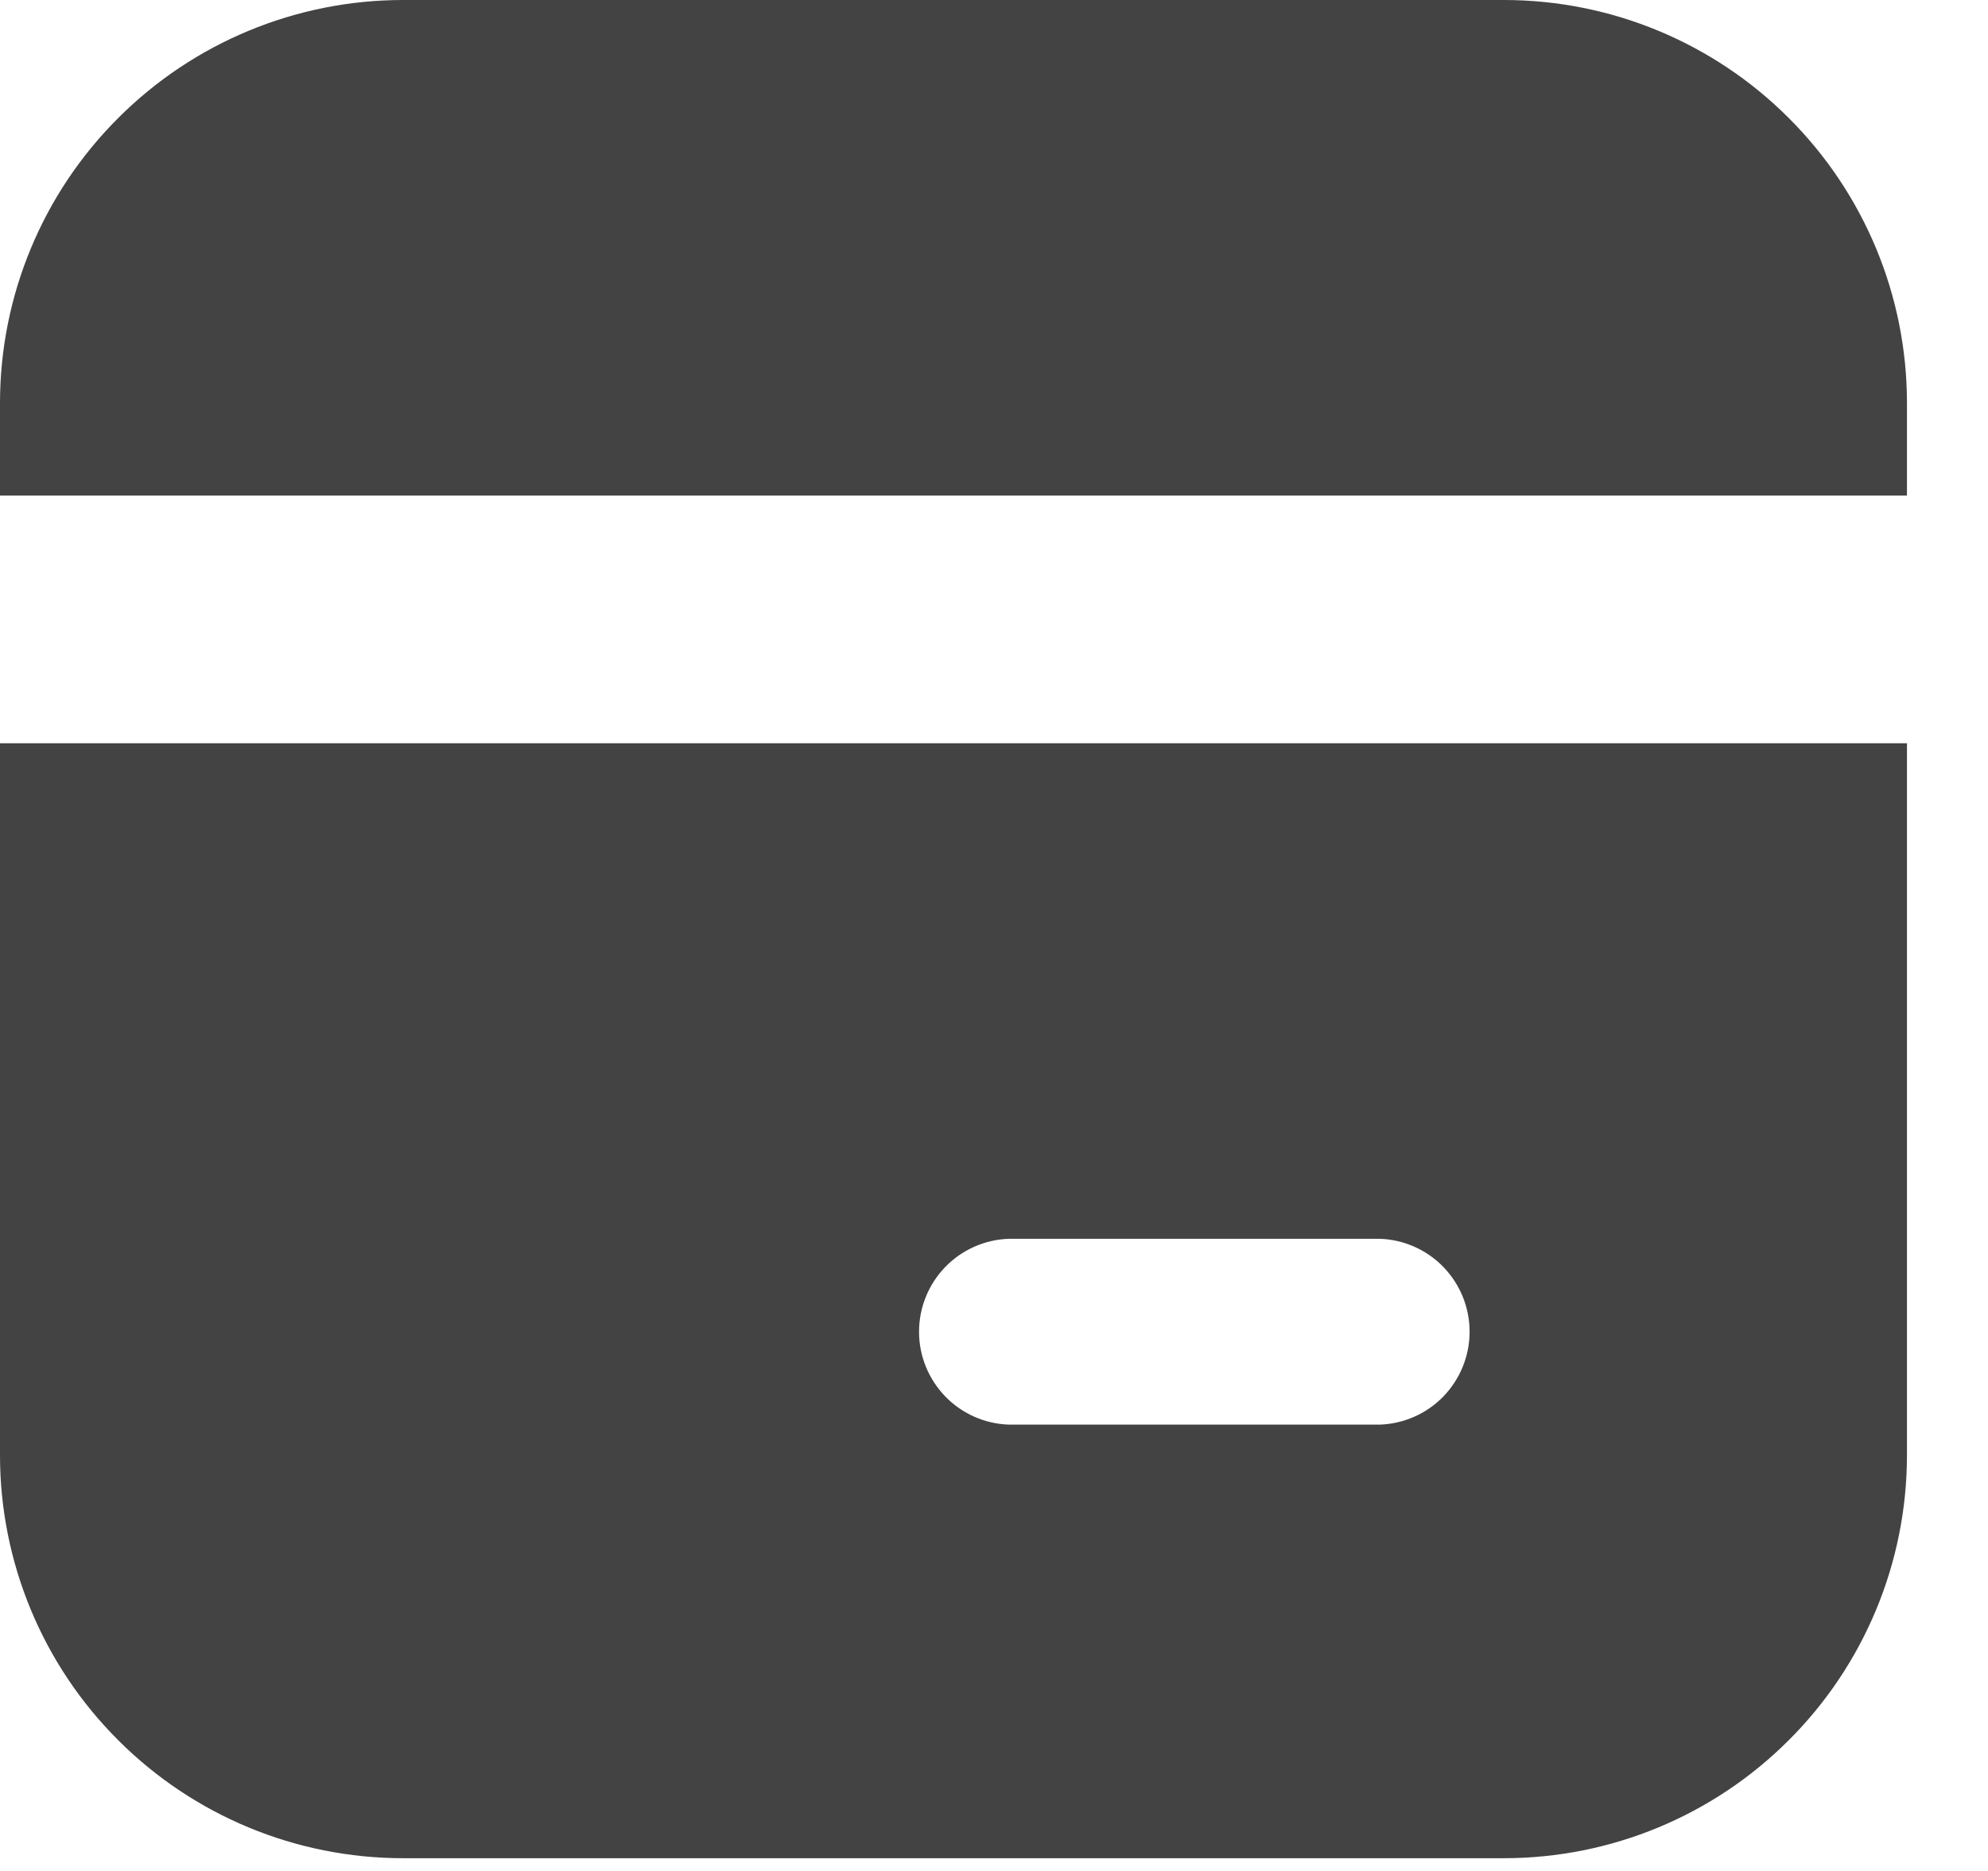 <svg width="17" height="16" viewBox="0 0 17 16" fill="none" xmlns="http://www.w3.org/2000/svg">
<path d="M16.307 4.238V3.443C16.306 2.53 15.943 1.655 15.297 1.01C14.652 0.364 13.777 0.001 12.864 0L3.443 0C2.53 0.001 1.655 0.364 1.01 1.01C0.364 1.655 0.001 2.53 0 3.443V4.238H16.307ZM0 6.356V12.448C0.001 13.361 0.364 14.236 1.01 14.881C1.655 15.527 2.53 15.89 3.443 15.891H12.864C13.777 15.89 14.652 15.527 15.297 14.881C15.943 14.236 16.306 13.361 16.307 12.448V6.356H0ZM11.8 12.183H8.626C8.42 12.176 8.225 12.089 8.082 11.941C7.939 11.792 7.859 11.595 7.859 11.389C7.859 11.182 7.939 10.985 8.082 10.836C8.225 10.688 8.42 10.601 8.626 10.594H11.8C12.006 10.601 12.201 10.688 12.344 10.836C12.487 10.985 12.567 11.182 12.567 11.389C12.567 11.595 12.487 11.792 12.344 11.941C12.201 12.089 12.006 12.176 11.8 12.183Z" fill="#434343"/>
</svg>
